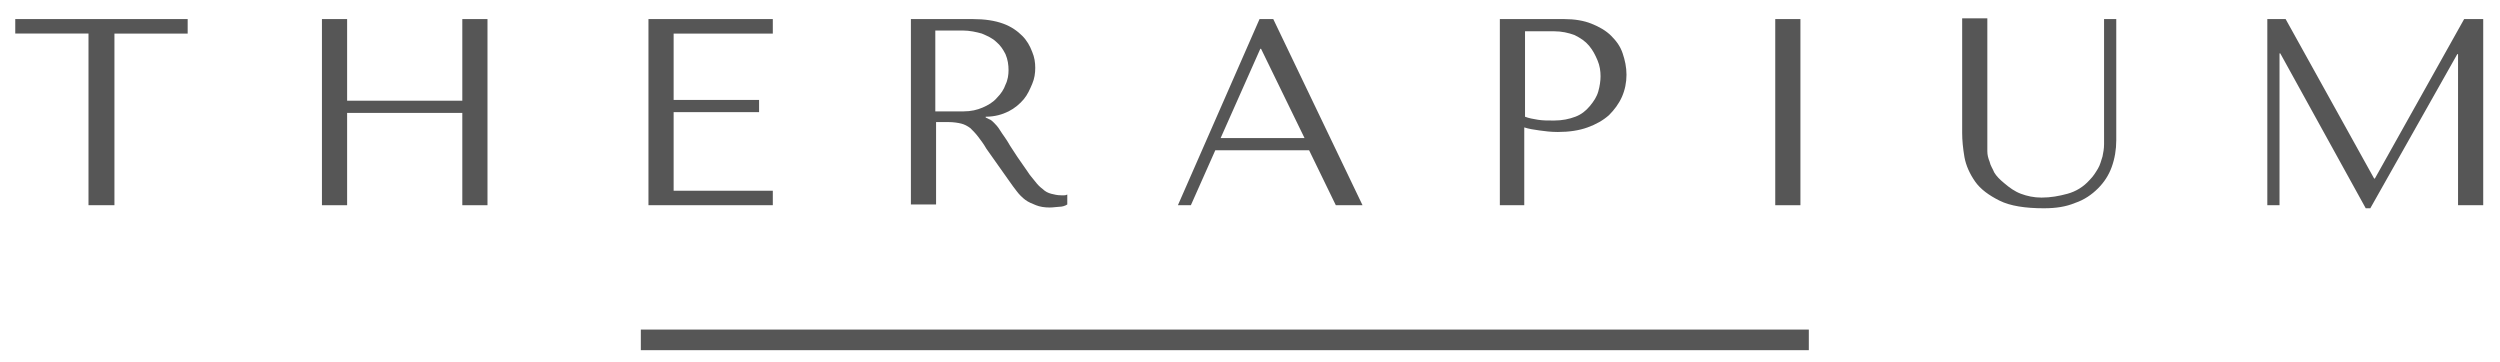 <?xml version="1.0" encoding="utf-8"?>
<!-- Generator: Adobe Illustrator 21.0.2, SVG Export Plug-In . SVG Version: 6.00 Build 0)  -->
<svg version="1.1" id="Layer_1" xmlns="http://www.w3.org/2000/svg" xmlns:xlink="http://www.w3.org/1999/xlink" x="0px" y="0px"
	 viewBox="0 0 327.7 47.5" style="enable-background:new 0 0 327.7 47.5;" xml:space="preserve">
<style type="text/css">
	.st0{fill:#565656;}
</style>
<g>
	<path class="st0" d="M11.6,26.9V4.4H2V2.5h22.6v1.9h-9.6v22.5H11.6z"/>
	<path class="st0" d="M45.5,26.9h-3.3V2.5h3.3v10.7h15.1V2.5h3.3v24.4h-3.3V14.8H45.5V26.9z"/>
	<path class="st0" d="M101.3,2.5v1.9h-13v8.7h11.2v1.6H88.3V25h13v1.9H85V2.5H101.3z"/>
	<path class="st0" d="M127.5,2.5c1.6,0,2.9,0.2,4,0.6c1.1,0.4,1.9,1,2.5,1.6c0.6,0.6,1,1.3,1.3,2.1c0.3,0.7,0.4,1.4,0.4,2.1
		c0,0.7-0.1,1.4-0.4,2.1s-0.6,1.4-1.1,2c-0.5,0.6-1.2,1.2-2,1.6c-0.8,0.4-1.8,0.7-3,0.7v0.1l0.4,0.2c0.3,0.1,0.5,0.3,0.7,0.5
		c0.2,0.2,0.5,0.5,0.8,1c0.3,0.5,0.8,1.1,1.3,2c0.5,0.8,1.3,2,2.3,3.4c0.3,0.5,0.7,0.9,1,1.3c0.3,0.4,0.6,0.7,1,1
		c0.3,0.3,0.7,0.5,1.1,0.6c0.4,0.1,0.8,0.2,1.3,0.2c0.1,0,0.2,0,0.4,0c0.1,0,0.2,0,0.4-0.1v1.3c-0.3,0.2-0.7,0.3-1,0.3
		c-0.3,0-0.8,0.1-1.3,0.1c-0.7,0-1.3-0.1-1.8-0.3c-0.5-0.2-1-0.4-1.4-0.7c-0.4-0.3-0.8-0.7-1.1-1.1c-0.3-0.4-0.7-0.9-1.1-1.5
		l-2.9-4.1c-0.4-0.7-0.8-1.2-1.1-1.6c-0.3-0.4-0.7-0.8-1-1.1c-0.4-0.3-0.8-0.5-1.2-0.6c-0.4-0.1-1-0.2-1.7-0.2h-1.6v10.8h-3.3V2.5
		H127.5z M122.6,14.6h3.7c1,0,1.8-0.2,2.5-0.5c0.7-0.3,1.4-0.7,1.9-1.3c0.5-0.5,0.9-1.1,1.1-1.7c0.3-0.6,0.4-1.3,0.4-1.9
		c0-0.7-0.1-1.4-0.4-2.1c-0.3-0.6-0.7-1.2-1.2-1.6c-0.5-0.5-1.2-0.8-1.9-1.1C128,4.2,127.1,4,126.2,4h-3.6V14.6z"/>
	<path class="st0" d="M159.3,19.7l-3.2,7.2h-1.7l10.7-24.4h1.8l11.7,24.4h-3.5l-3.5-7.2H159.3z M165.3,6.4h-0.1L160,18.1h11
		L165.3,6.4z"/>
	<path class="st0" d="M199.9,26.9h-3.3V2.5h8.4c1.4,0,2.6,0.2,3.6,0.6c1,0.4,1.9,0.9,2.6,1.6c0.7,0.7,1.2,1.4,1.5,2.3
		c0.3,0.9,0.5,1.8,0.5,2.8c0,1-0.2,2-0.6,2.9c-0.4,0.9-1,1.7-1.7,2.4c-0.8,0.7-1.7,1.2-2.8,1.6c-1.1,0.4-2.4,0.6-3.9,0.6
		c-0.9,0-1.7-0.1-2.4-0.2c-0.7-0.1-1.4-0.2-2-0.4V26.9z M199.9,15.3c0.5,0.2,1.1,0.3,1.7,0.4c0.6,0.1,1.3,0.1,2.1,0.1
		c1.1,0,2-0.2,2.8-0.5c0.8-0.3,1.4-0.8,1.9-1.4c0.5-0.6,0.9-1.2,1.1-1.9c0.2-0.7,0.3-1.4,0.3-2c0-0.7-0.1-1.4-0.4-2.1
		c-0.3-0.7-0.6-1.3-1.1-1.9c-0.5-0.6-1.1-1-1.9-1.4c-0.8-0.3-1.7-0.5-2.7-0.5h-3.8V15.3z"/>
	<path class="st0" d="M236,2.5v24.4h-3.3V2.5H236z"/>
	<path class="st0" d="M260.5,2.5v15.9c0,0.5,0,0.9,0,1.4c0,0.5,0.1,0.9,0.3,1.4c0.1,0.5,0.4,0.9,0.6,1.4c0.3,0.5,0.7,0.9,1.3,1.4
		c0.7,0.6,1.4,1.1,2.2,1.4c0.8,0.3,1.7,0.5,2.7,0.5c1.2,0,2.3-0.2,3.4-0.5c1.1-0.3,2.1-0.9,2.9-1.8c0.5-0.5,0.8-1,1.1-1.5
		c0.3-0.5,0.4-1,0.6-1.6c0.1-0.5,0.2-1,0.2-1.6c0-0.5,0-1,0-1.6V2.5h1.6v15.9c0,1.2-0.2,2.4-0.6,3.5c-0.4,1.1-1,2-1.8,2.8
		c-0.8,0.8-1.8,1.5-3,1.9c-1.2,0.5-2.5,0.7-4.1,0.7c-2.4,0-4.4-0.3-5.8-1c-1.4-0.7-2.5-1.5-3.2-2.5c-0.7-1-1.2-2.1-1.4-3.2
		c-0.2-1.2-0.3-2.2-0.3-3.2v-15H260.5z"/>
	<path class="st0" d="M311.2,23.4h0.1L323,2.5h2.5v24.4h-3.3V7.1h-0.1l-11.4,20.2h-0.6L298.9,7h-0.1v19.9h-1.6V2.5h2.4L311.2,23.4z"
		/>
</g>
<rect x="84" y="43.2" class="st0" width="153.1" height="2.7"/>
</svg>
